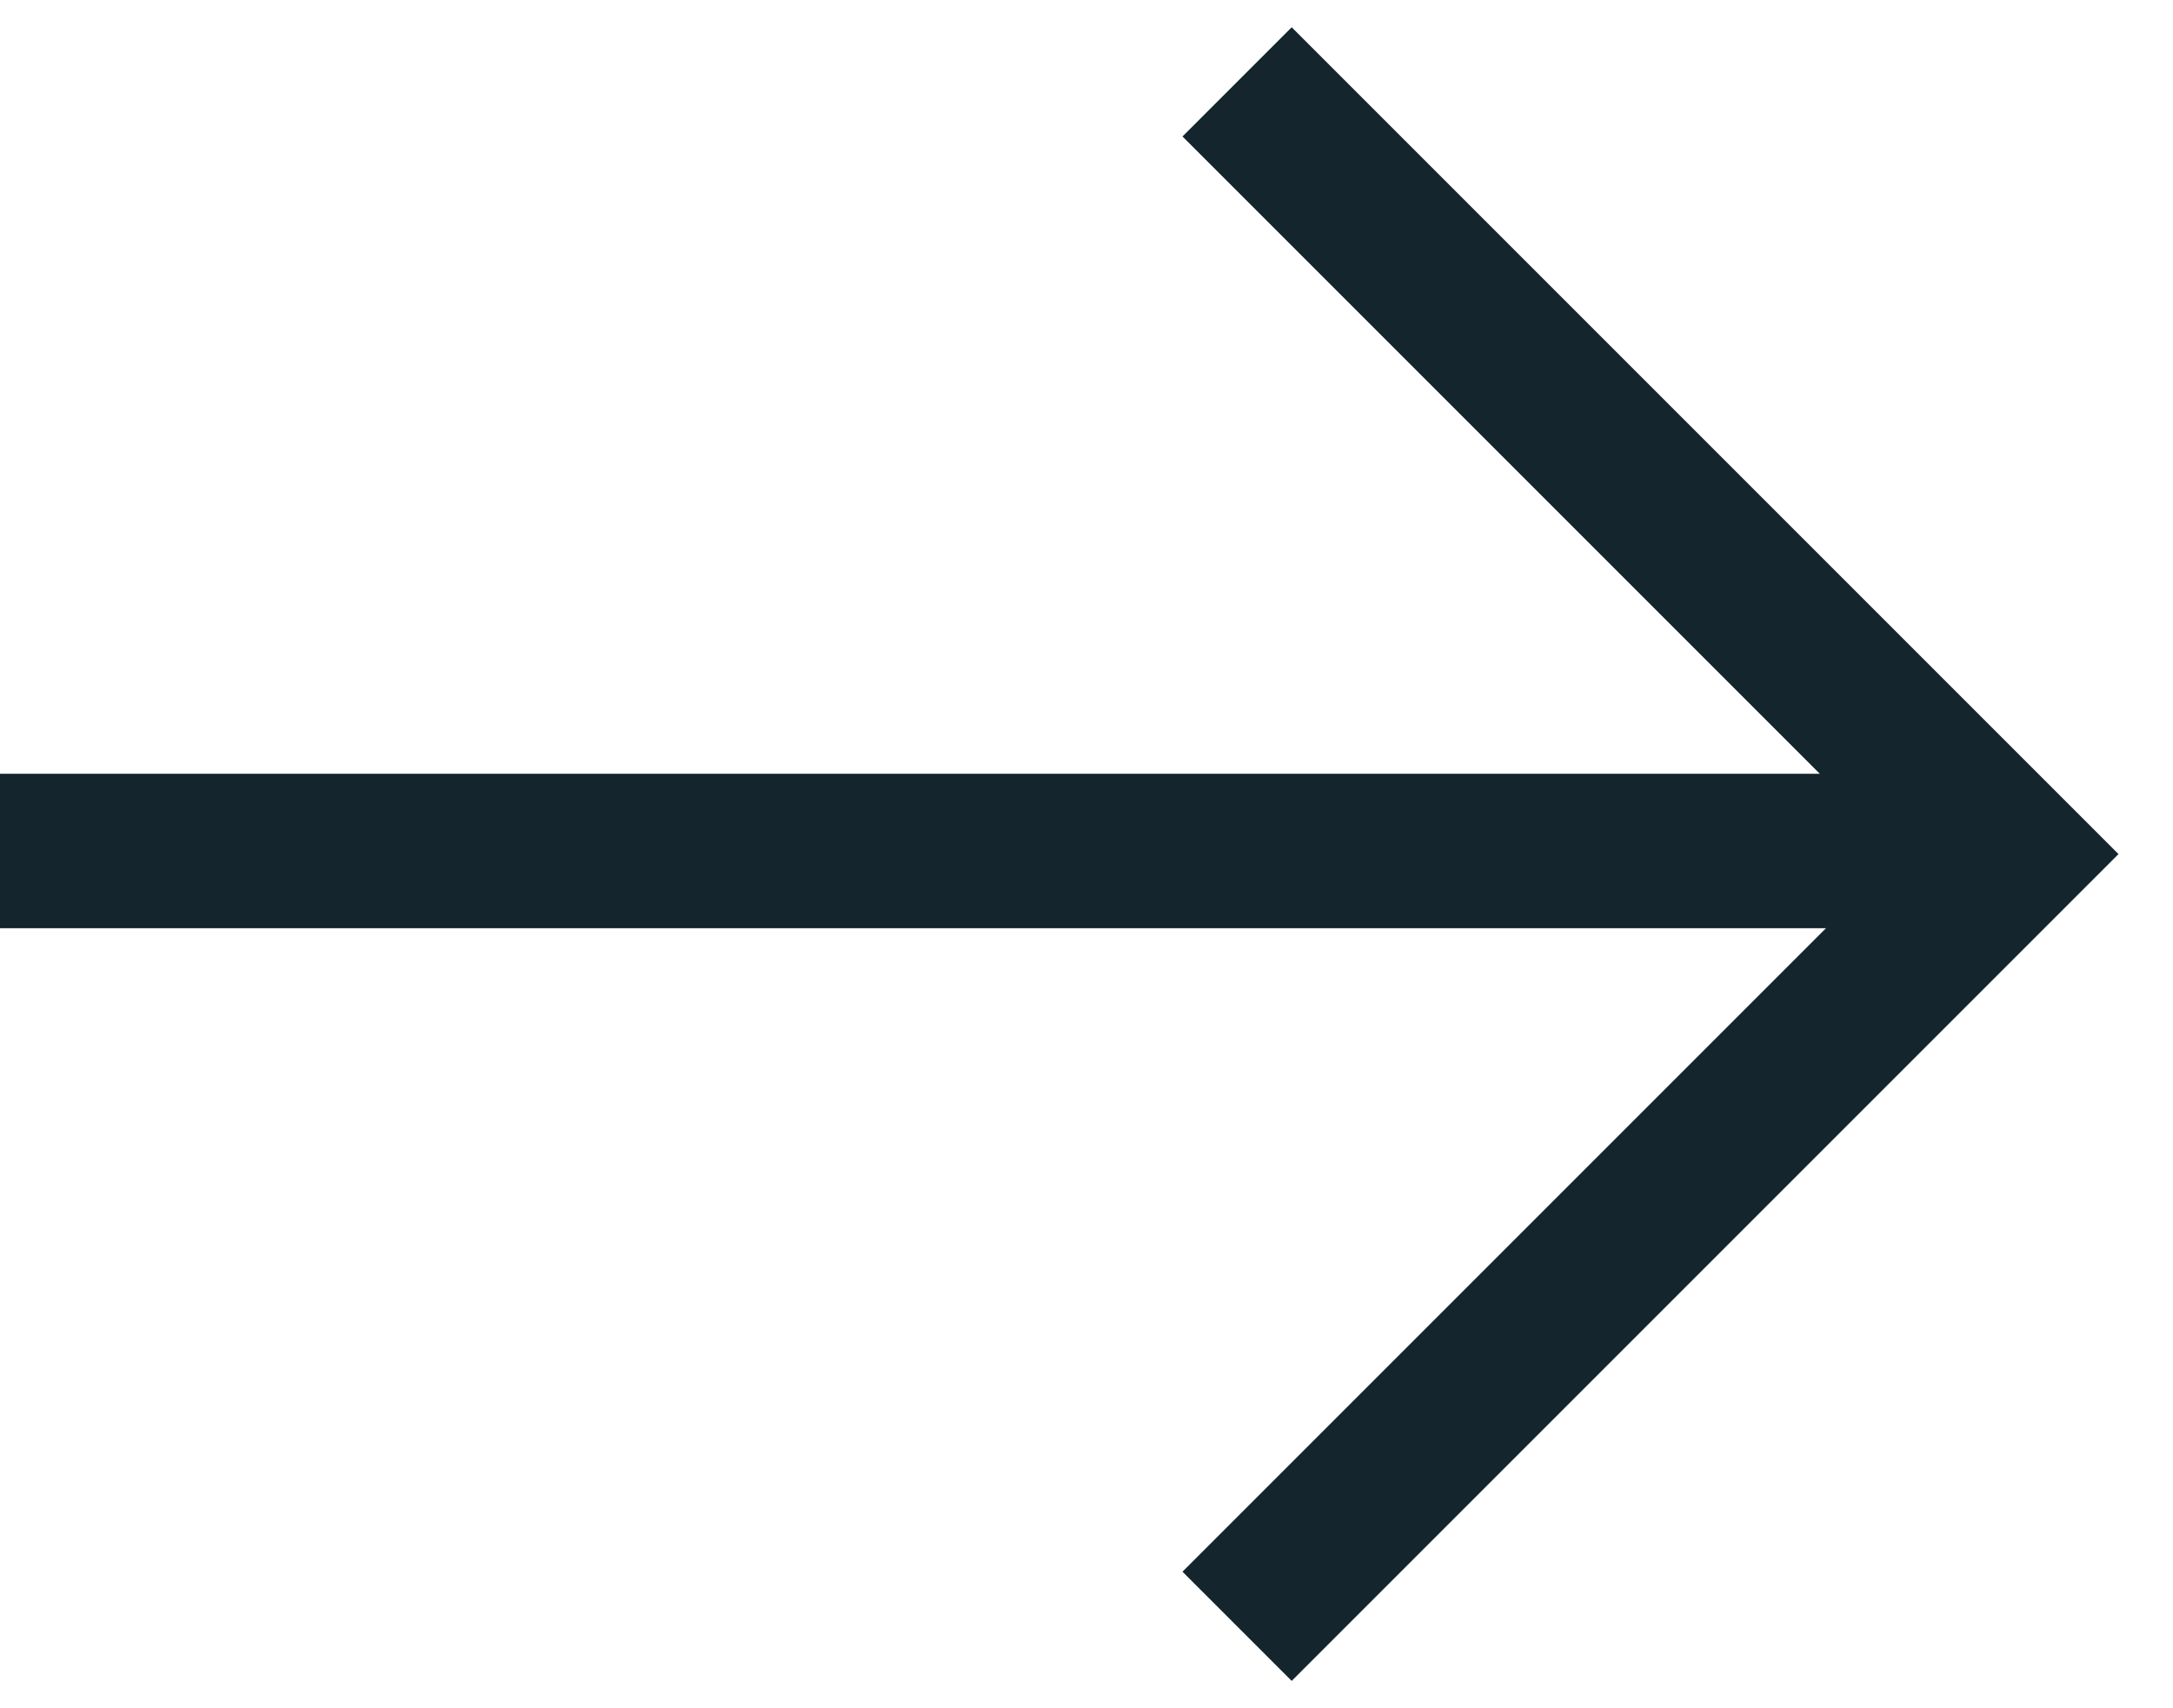 <svg xmlns="http://www.w3.org/2000/svg" viewBox="0 0 14.07 11.06"><defs>
    <style>.cls-1{fill:none;stroke:#15252D;stroke-miterlimit:10;stroke-width:1px;}</style></defs><g id="Ebene_2" data-name="Ebene 2"><g id="Ebene_1-2" data-name="Ebene 1"><polyline class="cls-1" points="8.01 0.53 13.01 5.53 8.01 10.53"/><line class="cls-1" y1="5.51" x2="13.01" y2="5.51"/></g></g></svg>